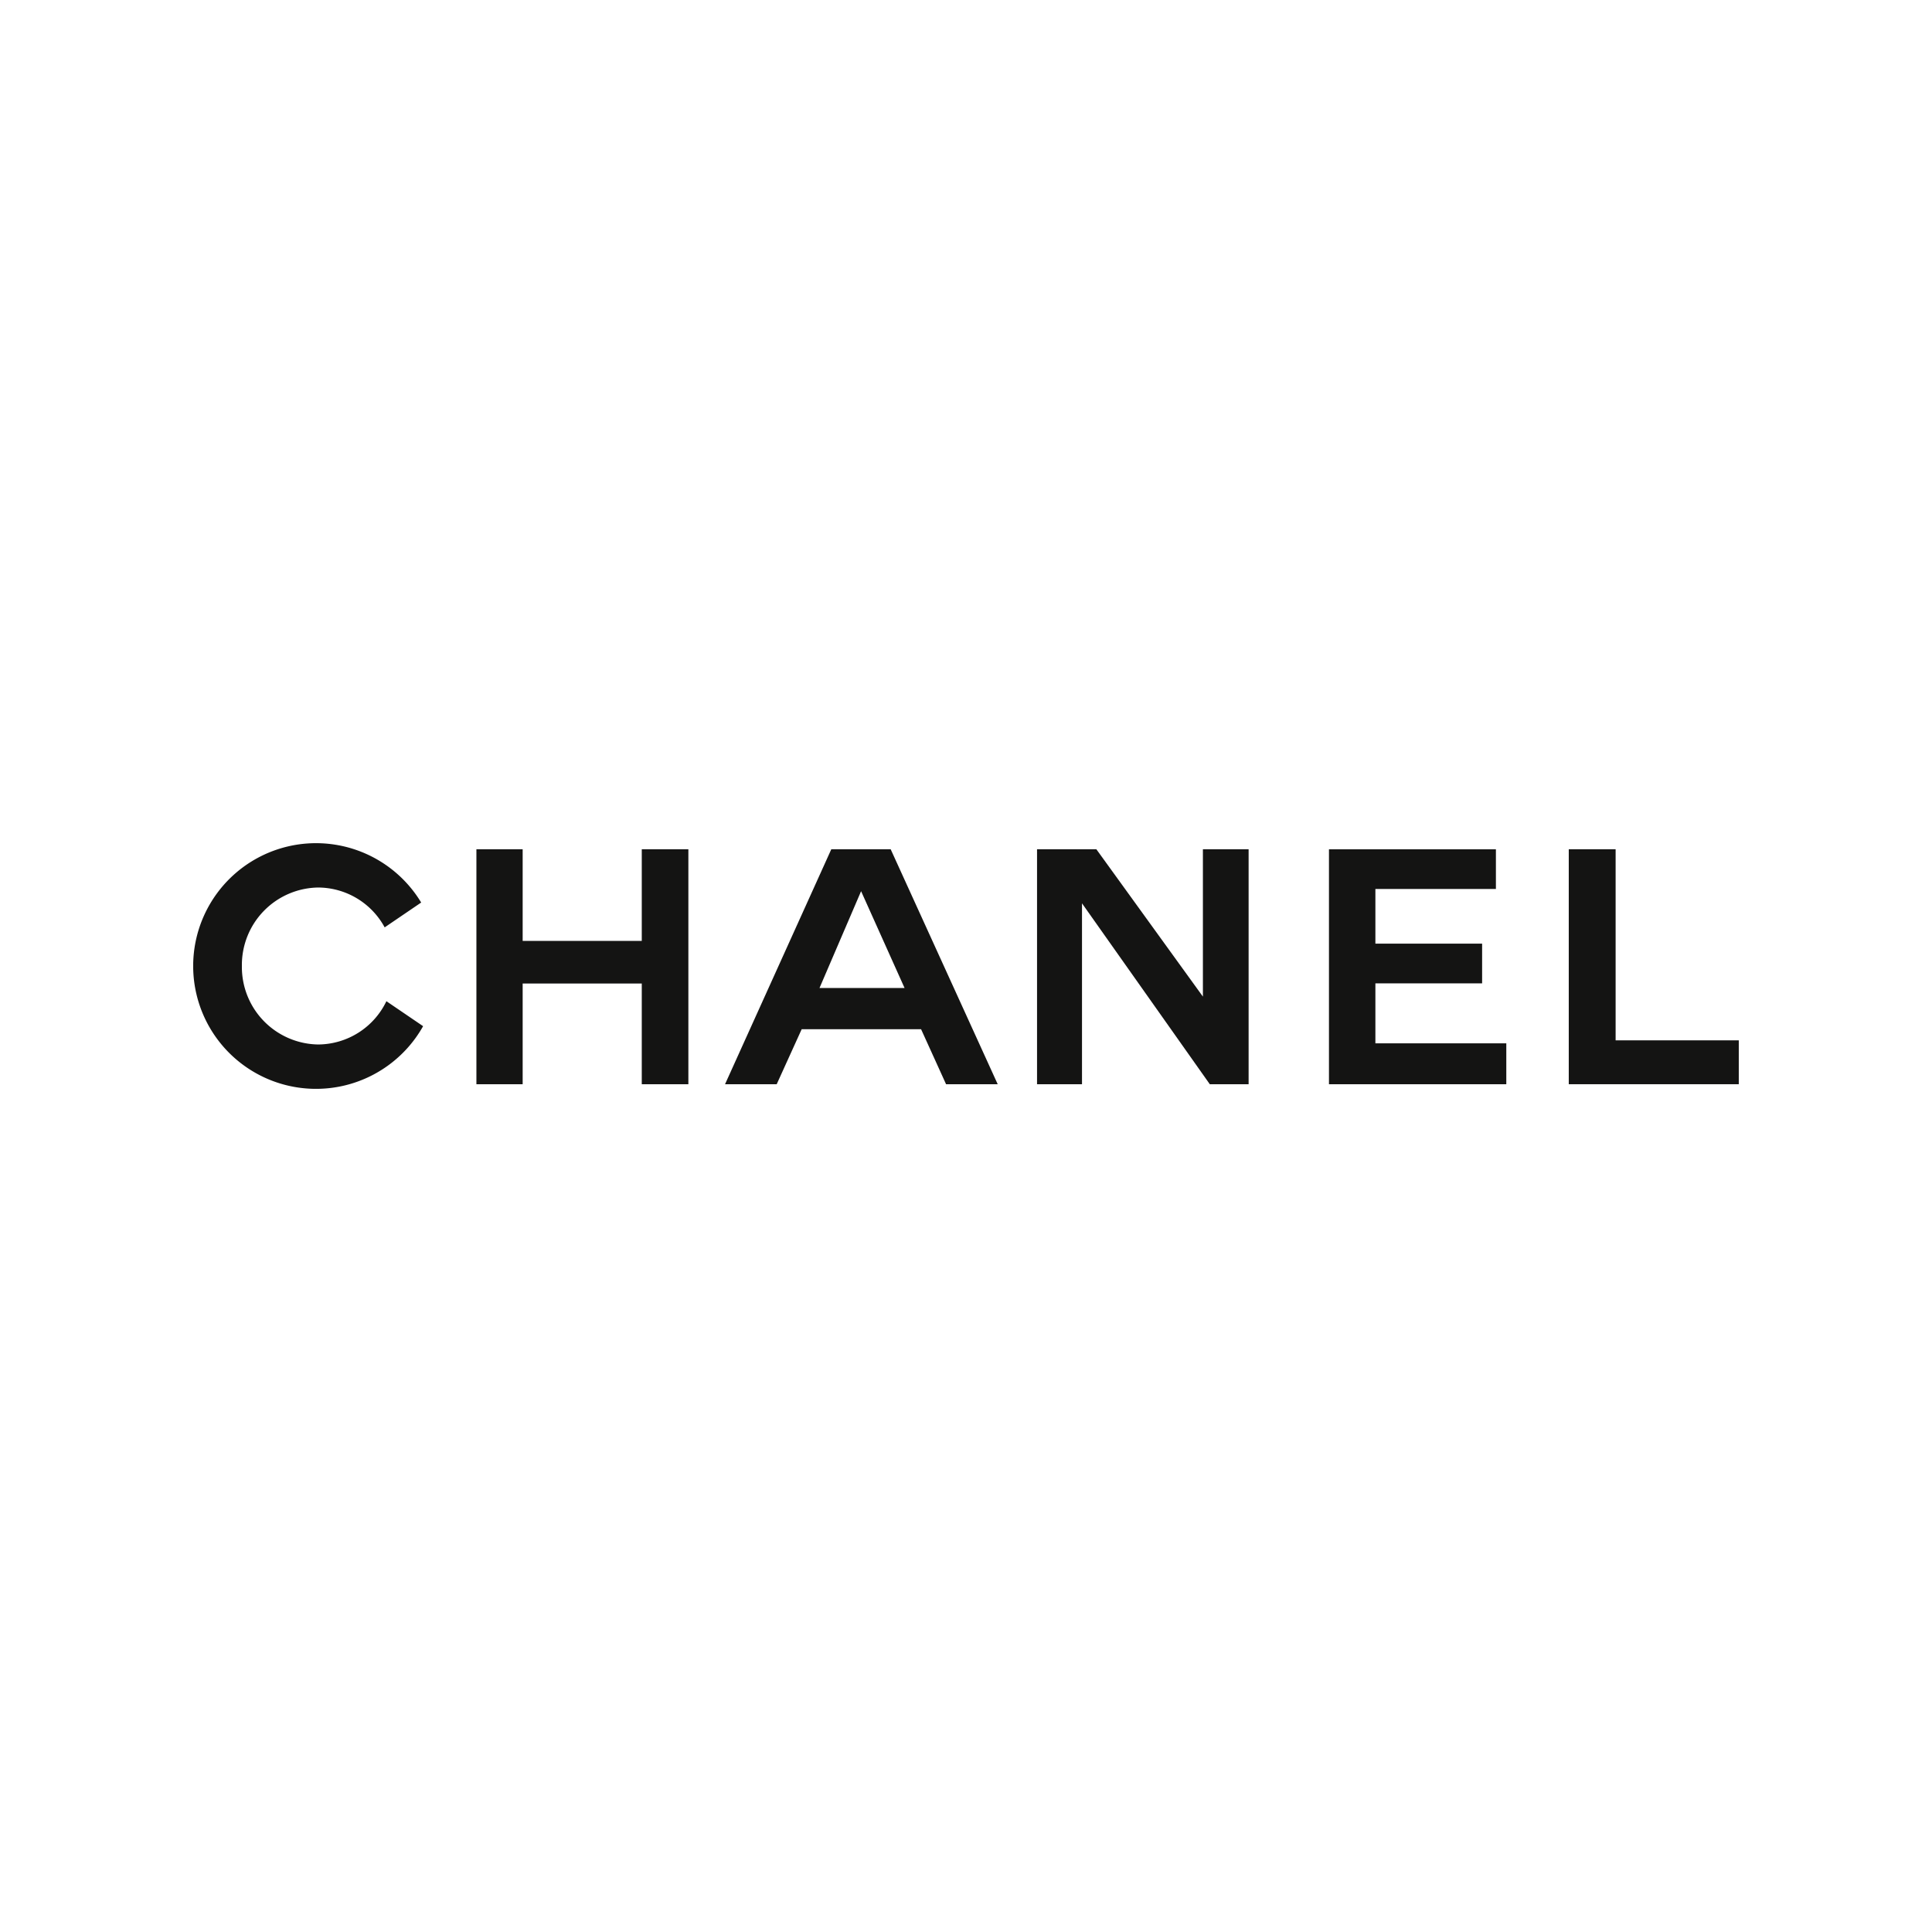 <svg xmlns="http://www.w3.org/2000/svg" xmlns:xlink="http://www.w3.org/1999/xlink" width="100" height="100" viewBox="0 0 100 100">
  <defs>
    <clipPath id="clip-path">
      <rect id="Rectangle_644" data-name="Rectangle 644" width="80" height="12.724" fill="#141413"/>
    </clipPath>
  </defs>
  <g id="Logo_Chanel" transform="translate(-843 -298)">
    <g id="Group_177" data-name="Group 177" transform="translate(387 27)">
      <rect id="Rectangle_638" data-name="Rectangle 638" width="100" height="100" transform="translate(456 271)" fill="none"/>
      <rect id="Rectangle_639" data-name="Rectangle 639" width="80" height="80" transform="translate(466 281)" fill="none"/>
    </g>
    <g id="Group_225" data-name="Group 225" transform="translate(853 341.638)">
      <path id="Path_972" data-name="Path 972" d="M459.7,14.516h-6.165V9.773h-2.394V21.935h2.394V16.724H459.7v5.211h2.412V9.773H459.7Z" transform="translate(-436.482 -9.454)" fill="#141413" fill-rule="evenodd"/>
      <path id="Path_973" data-name="Path 973" d="M2190.75,9.774V21.936h8.8V19.665h-6.375V9.774Z" transform="translate(-2119.551 -9.455)" fill="#141413"/>
      <path id="Path_974" data-name="Path 974" d="M1352.735,17.4l-5.514-7.626h-3.071V21.935h2.327V12.572l6.615,9.363h2.009V9.773h-2.366Z" transform="translate(-1300.473 -9.454)" fill="#141413" fill-rule="evenodd"/>
      <path id="Path_975" data-name="Path 975" d="M1811.292,16.786h5.524V14.73h-5.524V11.9h6.238V9.848h-8.641v12.16h9.179V19.89h-6.776Z" transform="translate(-1750.102 -9.526)" fill="#141413" fill-rule="evenodd"/>
      <path id="Path_976" data-name="Path 976" d="M852.821,9.773l-5.5,12.162h2.674l1.293-2.847h6.18l1.293,2.847h2.673l-5.54-12.162Zm-.61,7.181,2.152-5.01,2.25,5.01Z" transform="translate(-819.793 -9.454)" fill="#141413" fill-rule="evenodd"/>
      <g id="Group_224" data-name="Group 224">
        <g id="Group_223" data-name="Group 223" clip-path="url(#clip-path)">
          <path id="Path_977" data-name="Path 977" d="M6.472,10.424A4.008,4.008,0,0,1,2.52,6.362,4.008,4.008,0,0,1,6.472,2.3,3.932,3.932,0,0,1,9.91,4.363L11.8,3.077a6.358,6.358,0,1,0,.1,6.4L10,8.184a3.94,3.94,0,0,1-3.529,2.24" fill="#141413" fill-rule="evenodd"/>
        </g>
      </g>
    </g>
  </g>
</svg>
